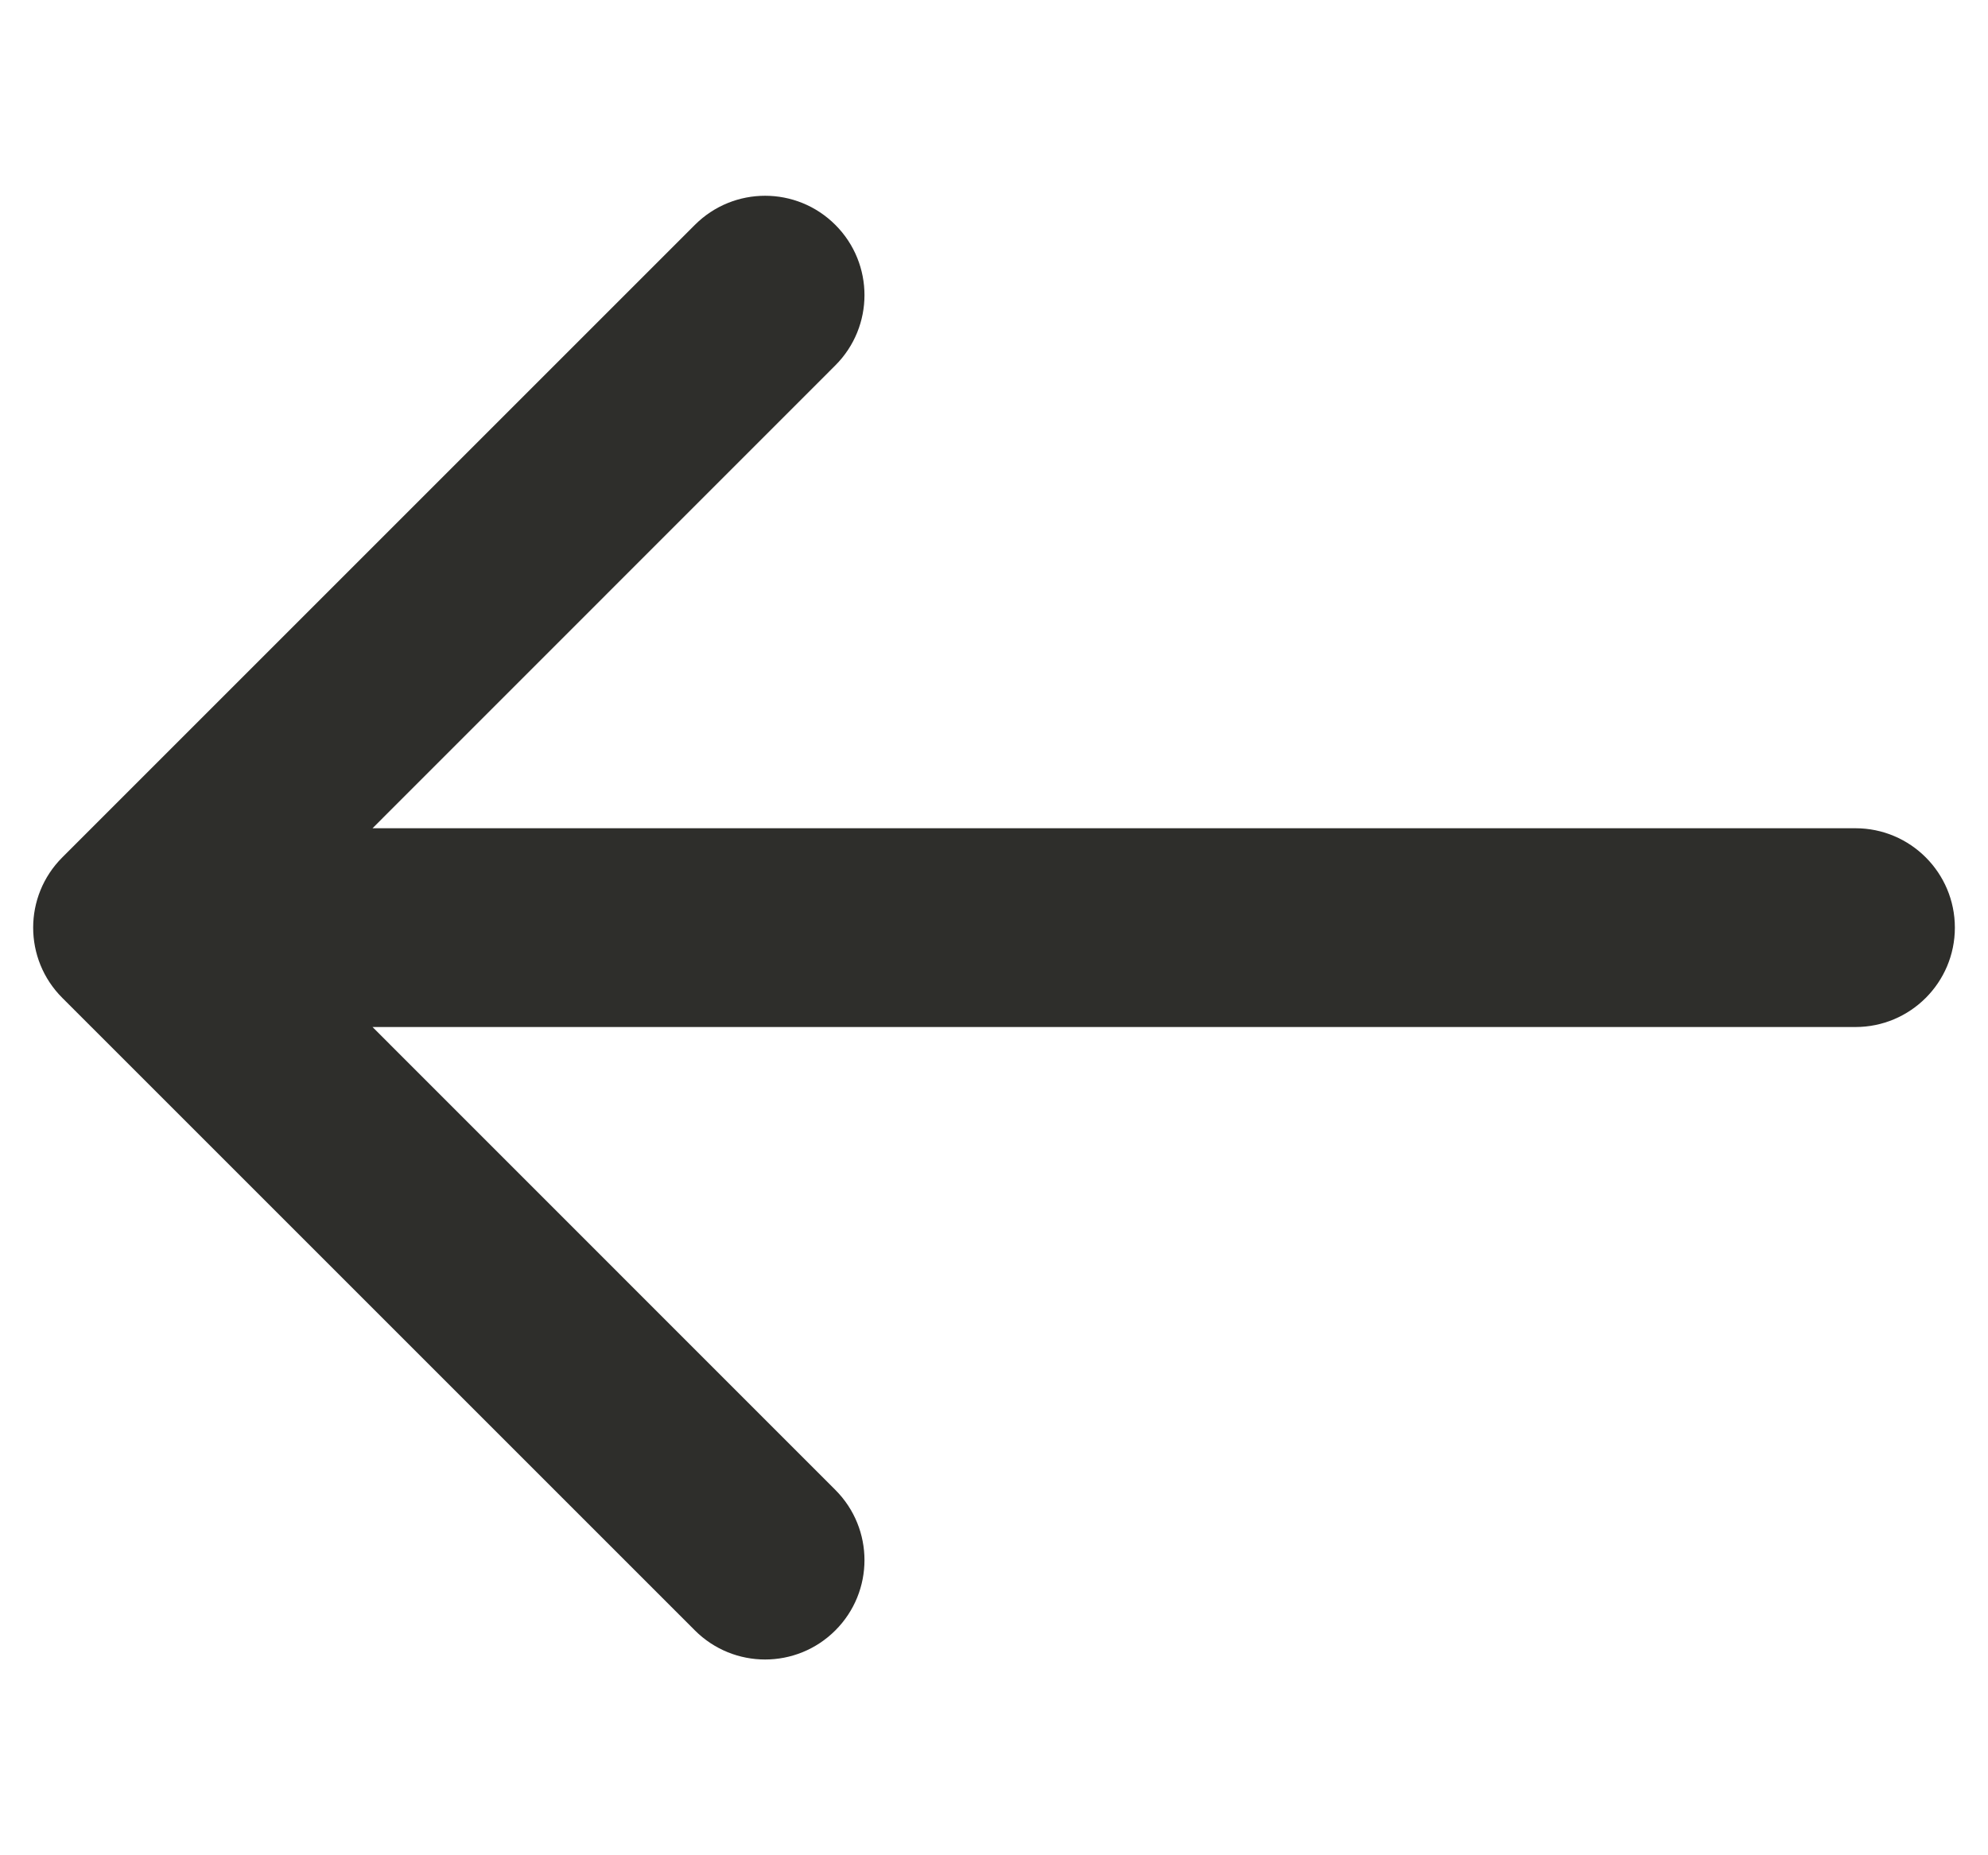 <svg width="15" height="14" viewBox="0 0 15 14" fill="none" xmlns="http://www.w3.org/2000/svg">
<g id="Group 49">
<path id="Arrow 1" d="M14 7.75C14.414 7.75 14.75 7.414 14.75 7C14.75 6.586 14.414 6.25 14 6.25L14 7.75ZM0.47 6.47C0.177 6.763 0.177 7.237 0.47 7.53L5.243 12.303C5.536 12.596 6.01 12.596 6.303 12.303C6.596 12.01 6.596 11.536 6.303 11.243L2.061 7L6.303 2.757C6.596 2.464 6.596 1.99 6.303 1.697C6.01 1.404 5.536 1.404 5.243 1.697L0.47 6.47ZM14 6.25L1 6.25L1 7.75L14 7.75L14 6.25Z" fill="#2E2E2B"/>
</g>
</svg>
